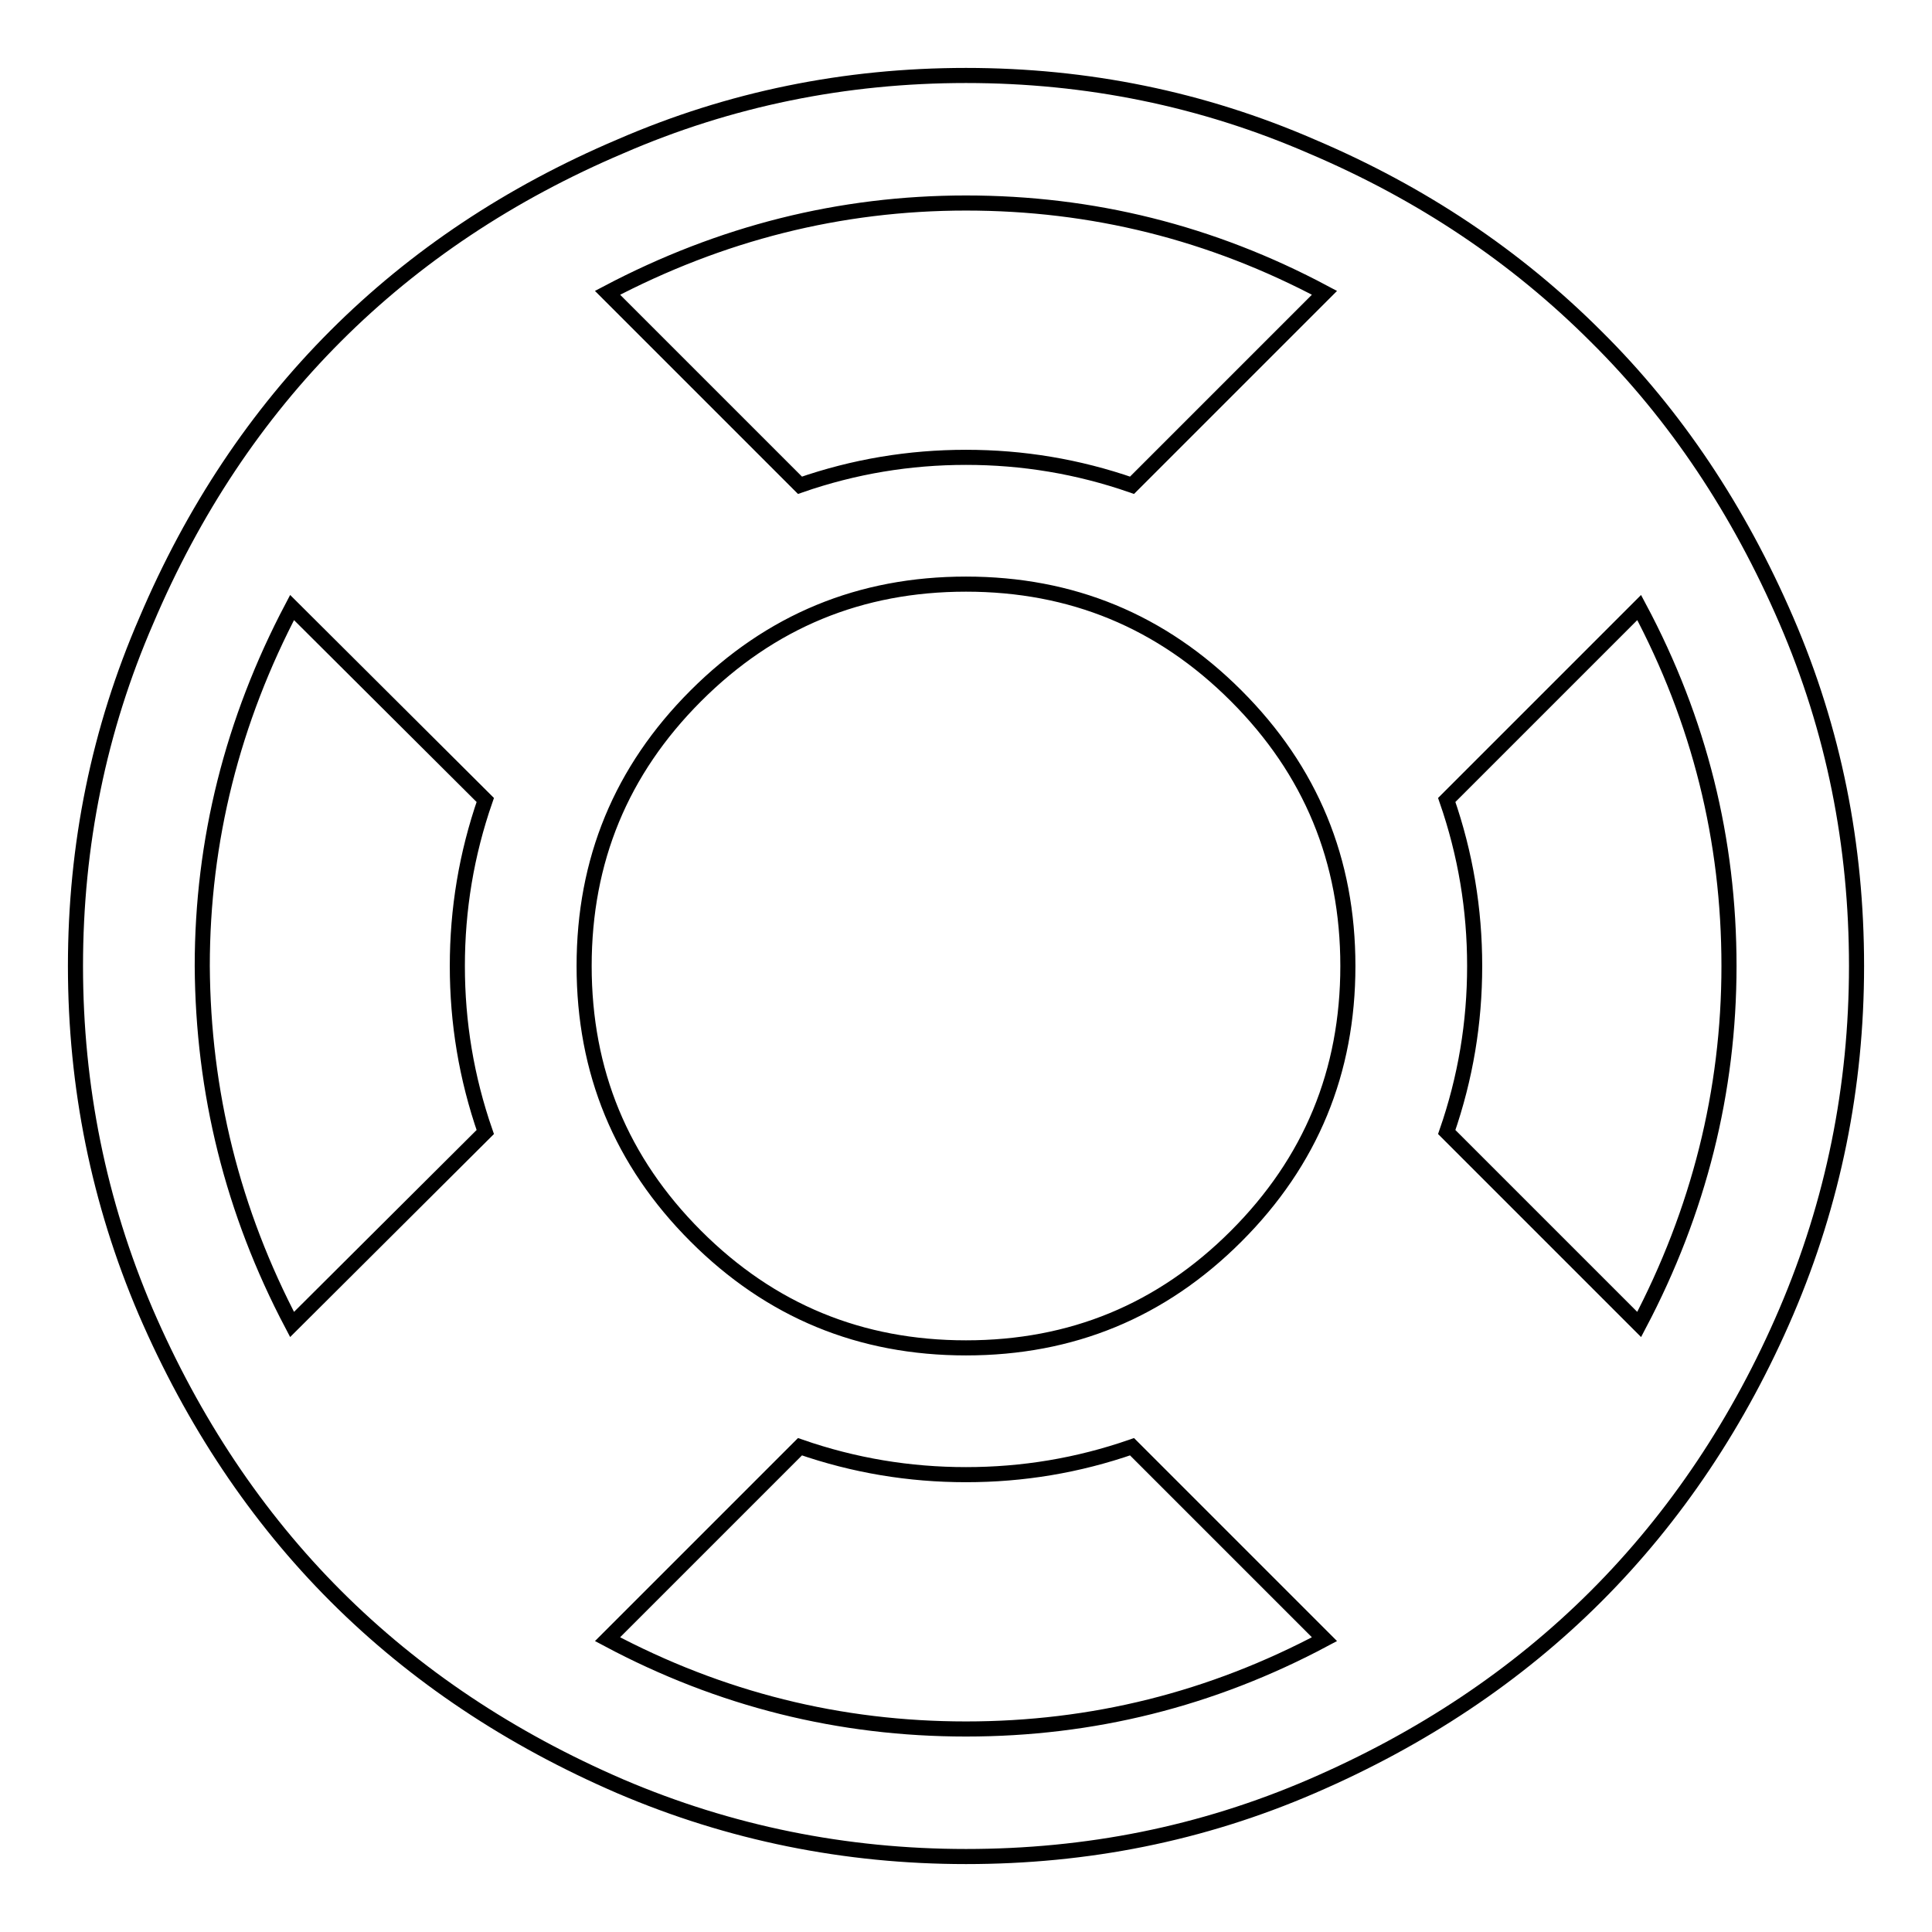 <?xml version="1.0" encoding="utf-8"?>
<!-- Svg Vector Icons : http://www.onlinewebfonts.com/icon -->
<!DOCTYPE svg PUBLIC "-//W3C//DTD SVG 1.1//EN" "http://www.w3.org/Graphics/SVG/1.1/DTD/svg11.dtd">
<svg version="1.1" xmlns="http://www.w3.org/2000/svg" xmlns:xlink="http://www.w3.org/1999/xlink" x="0px" y="0px" viewBox="0 0 256 256" enable-background="new 0 0 256 256" xml:space="preserve">
<g> <path stroke-width="2" fill-opacity="0" stroke="#000000"  d="M128,10c16,0,31.3,3.1,45.8,9.4c14.6,6.2,27.1,14.6,37.7,25.2C222,55,230.4,67.6,236.7,82.2 S246,112,246,128c0,16-3.1,31.3-9.3,45.8S222,201,211.5,211.5c-10.5,10.5-23.1,18.9-37.7,25.2S144,246,128,246 c-16,0-31.3-3.1-45.8-9.3C67.6,230.4,55,222,44.5,211.5s-18.9-23.1-25.2-37.7C13.1,159.3,10,144,10,128c0-16,3.1-31.3,9.4-45.8 C25.6,67.6,34,55,44.5,44.5C55,34,67.6,25.6,82.2,19.4C96.7,13.1,112,10,128,10z M128,26.9c-16.7,0-32.5,4-47.5,11.9L106,64.3 c7.2-2.5,14.5-3.7,22-3.7s14.8,1.2,22,3.7l25.5-25.5C160.5,30.8,144.7,26.9,128,26.9L128,26.9z M38.7,175.5L64.3,150 c-2.5-7.2-3.7-14.5-3.7-22c0-7.5,1.2-14.8,3.7-22L38.7,80.5c-7.9,15-11.9,30.9-11.9,47.5C26.9,144.7,30.8,160.5,38.7,175.5 L38.7,175.5z M128,229.1c16.7,0,32.5-3.9,47.5-11.9L150,191.7c-7.2,2.5-14.5,3.7-22,3.7s-14.8-1.2-22-3.7l-25.5,25.5 C95.5,225.2,111.3,229.1,128,229.1L128,229.1z M128,178.6c14,0,25.9-4.9,35.8-14.8s14.8-21.8,14.8-35.8c0-14-4.9-25.9-14.8-35.8 c-9.9-9.9-21.8-14.8-35.8-14.8c-14,0-25.9,4.9-35.8,14.8c-9.9,9.9-14.8,21.8-14.8,35.8c0,14,4.9,25.9,14.8,35.8 S114,178.6,128,178.6z M191.7,150l25.5,25.5c7.9-15,11.9-30.9,11.9-47.5c0-16.7-3.9-32.5-11.9-47.5L191.7,106 c2.5,7.2,3.7,14.5,3.7,22C195.4,135.5,194.2,142.8,191.7,150z"/></g>
</svg>